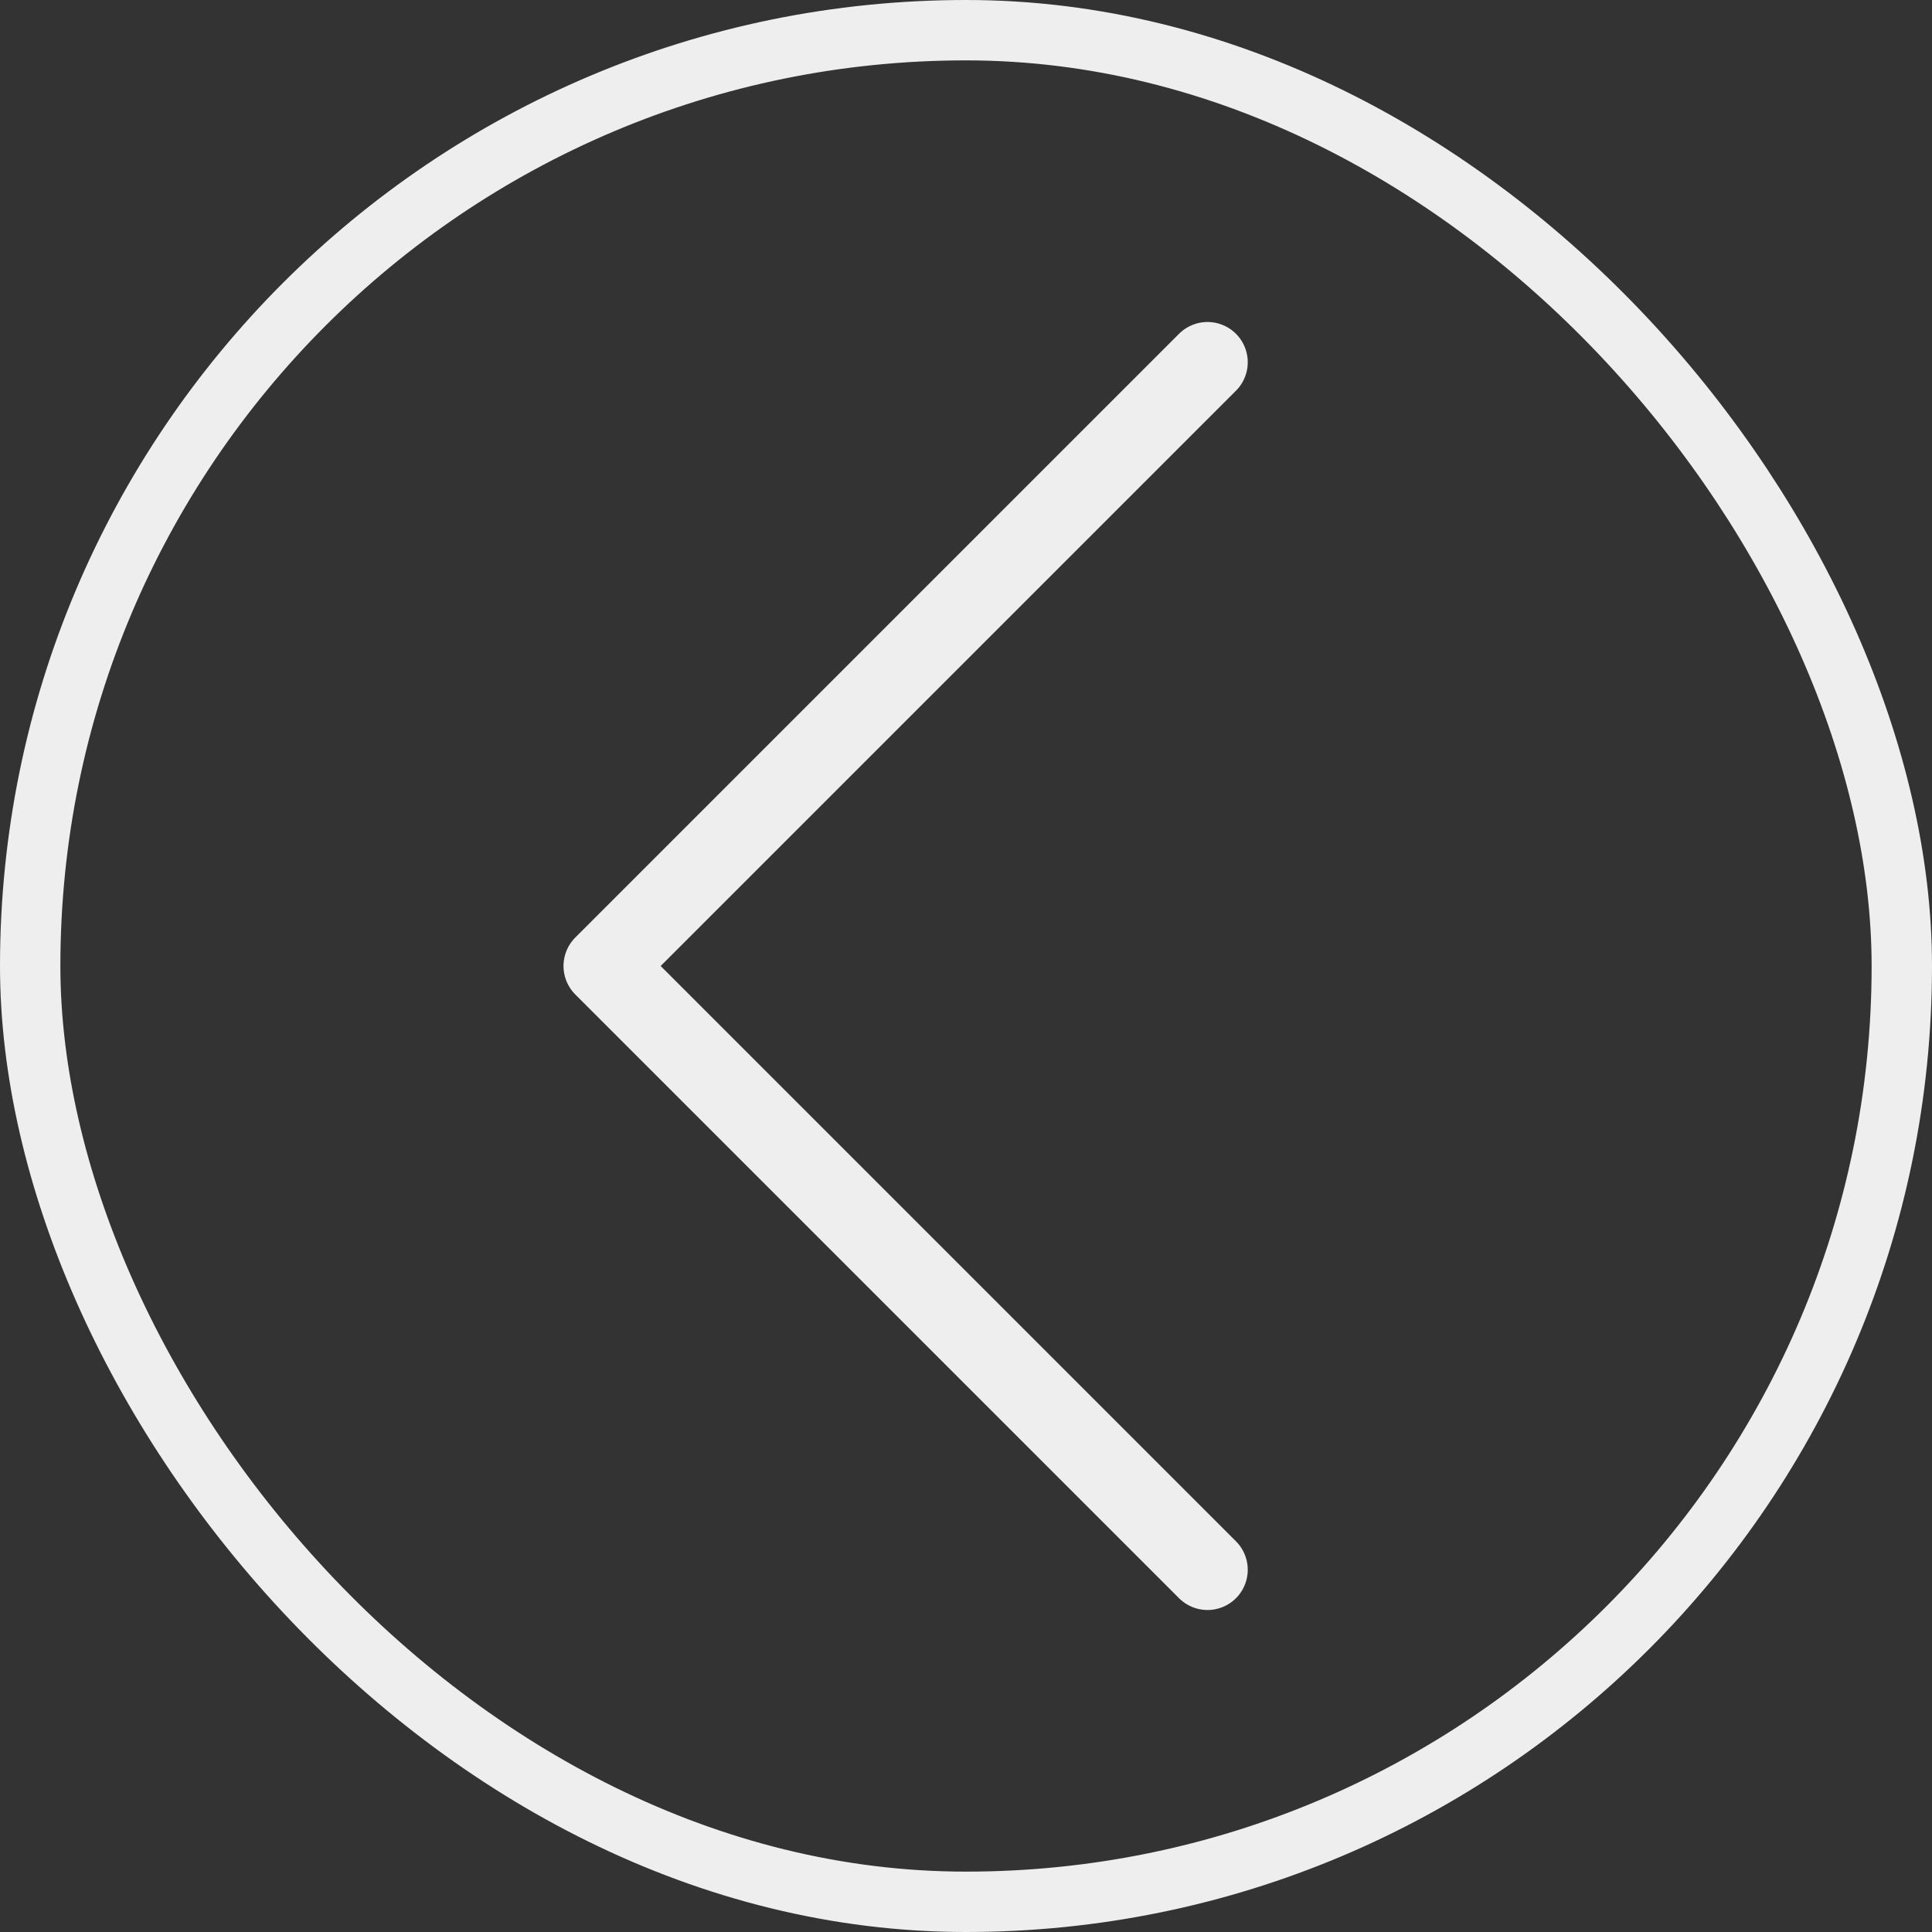 <?xml version="1.0" encoding="UTF-8"?>
<svg xmlns="http://www.w3.org/2000/svg" width="48" height="48" viewBox="0 0 48 48" fill="none">
  <rect x="0" y="0" width="48" height="48" fill="#333333" stroke="none"/>
  <rect x="47.25" y="47.25" width="46.5" height="46.5" rx="23.25" transform="rotate(-180 47.25 47.25)" stroke="#EEEEEE" stroke-width="1.5"></rect>
  <path d="M30 39L15 24L30 9" stroke="#EEEEEE" stroke-width="2" stroke-linecap="round" stroke-linejoin="round"></path>
</svg>

